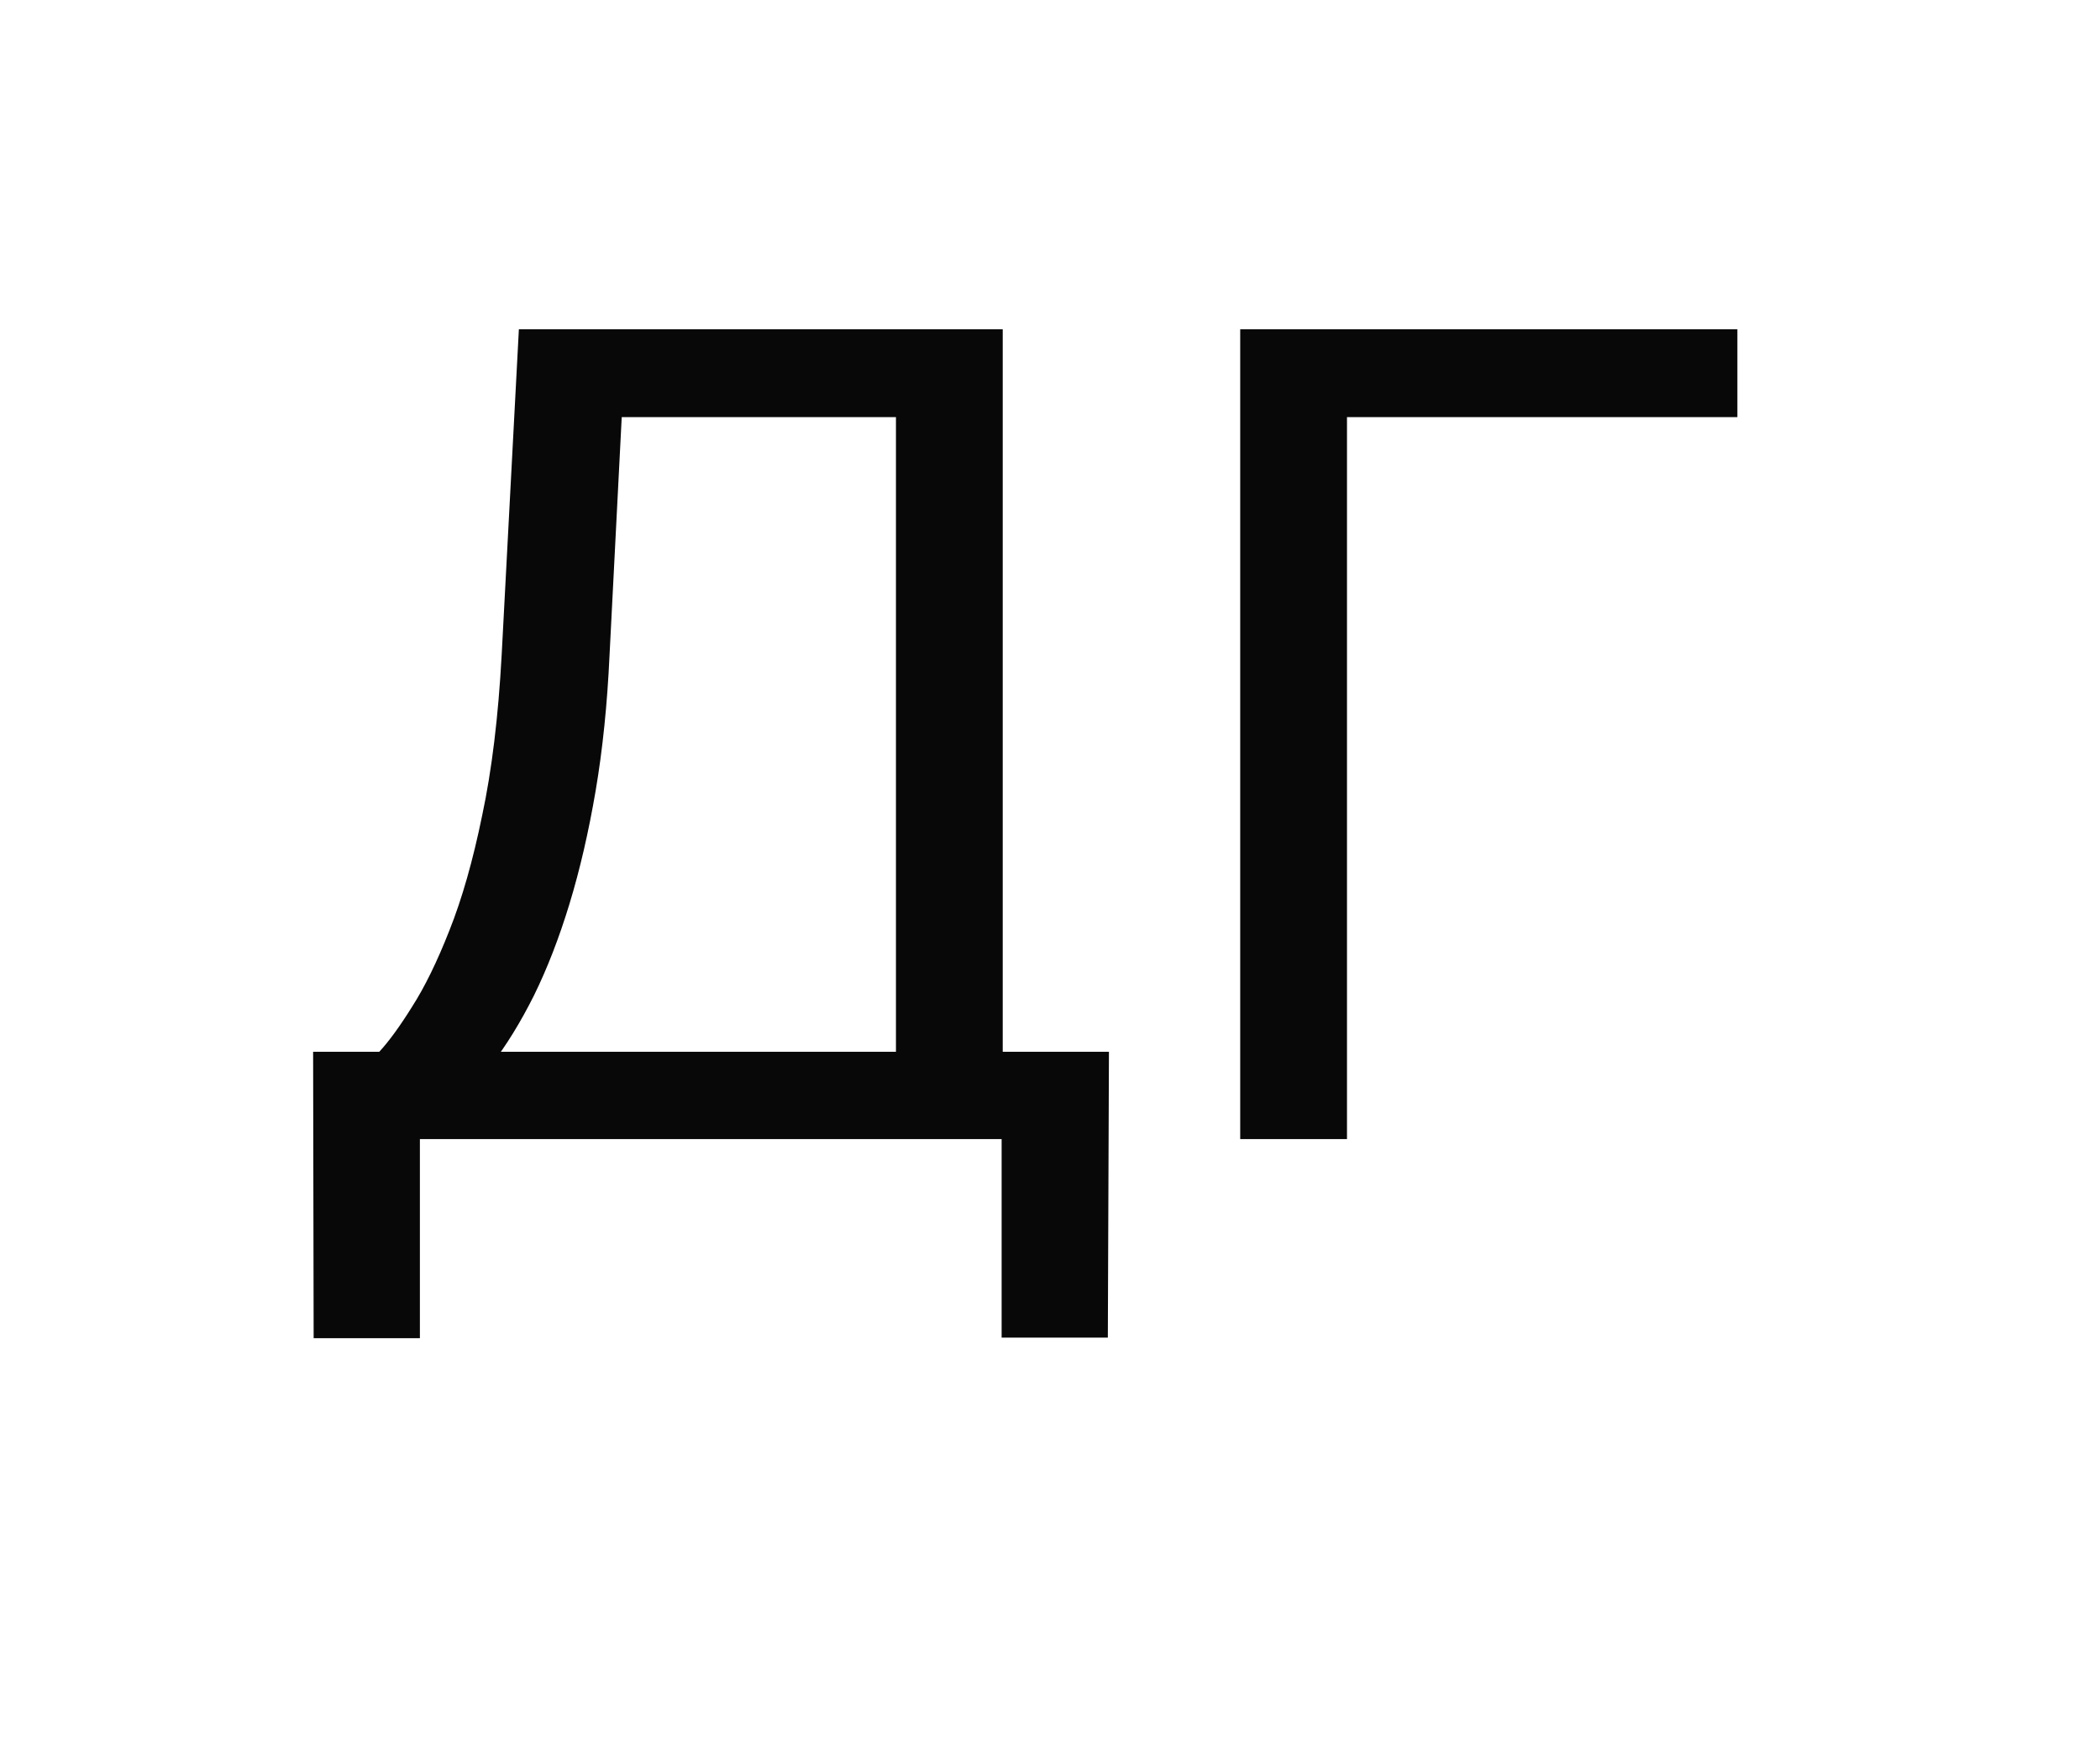 <?xml version="1.0" encoding="UTF-8"?> <svg xmlns="http://www.w3.org/2000/svg" width="59" height="49" viewBox="0 0 59 49" fill="none"><path d="M28.531 29.547V32H11.312V29.547H28.531ZM11.797 29.547V37.594H8.812L8.797 29.547H11.797ZM31.156 29.547L31.125 37.578H28.141V29.547H31.156ZM25.578 9.25V11.719H15.609V9.25H25.578ZM28.172 9.25V32H25.172V9.25H28.172ZM14.578 9.25H17.594L17.125 18.406C17.062 19.781 16.932 21.052 16.734 22.219C16.537 23.375 16.292 24.432 16 25.391C15.708 26.349 15.375 27.208 15 27.969C14.625 28.719 14.224 29.37 13.797 29.922C13.37 30.463 12.922 30.912 12.453 31.266C11.995 31.609 11.531 31.854 11.062 32H9.688V29.547H10.656C10.927 29.255 11.234 28.833 11.578 28.281C11.932 27.729 12.281 27.016 12.625 26.141C12.979 25.255 13.287 24.177 13.547 22.906C13.818 21.635 14 20.135 14.094 18.406L14.578 9.25ZM48.812 9.25V11.719H37.844V32H34.844V9.25H48.812Z" fill="#080808"></path></svg> 